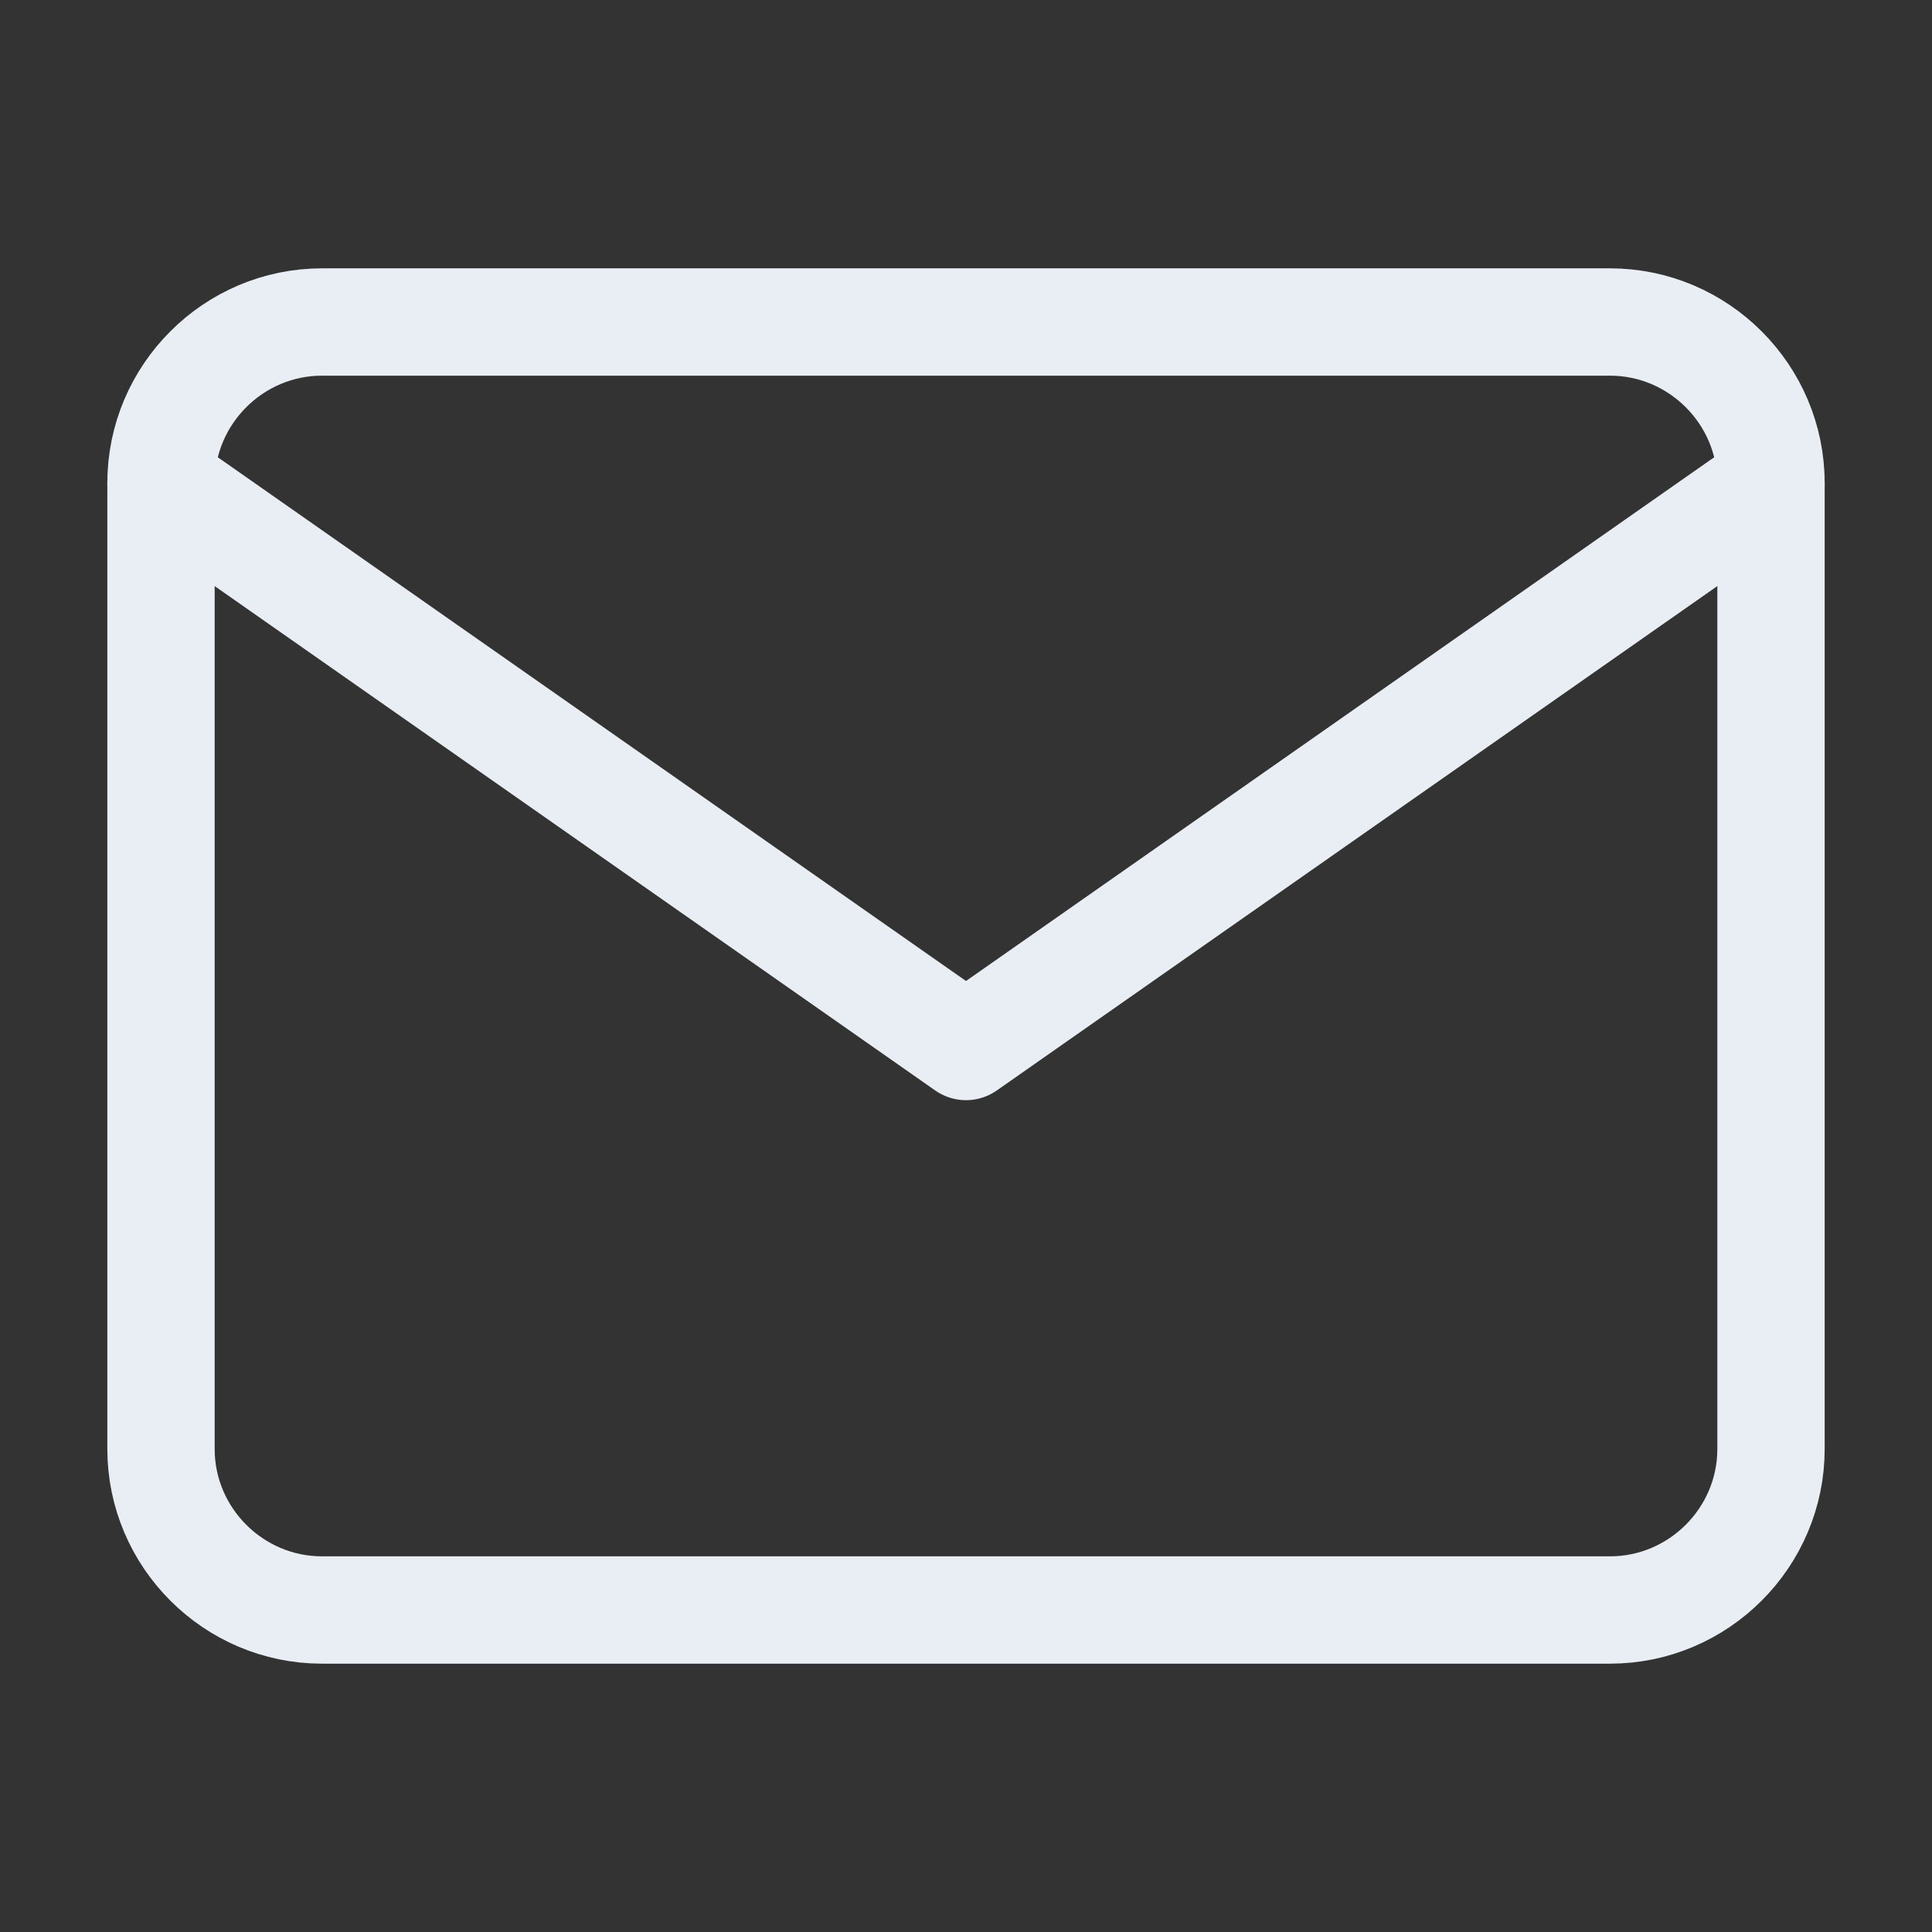 <svg width="36" height="36" viewBox="0 0 36 36" fill="none" xmlns="http://www.w3.org/2000/svg">
<rect x="0" y="0" width="36" height="36" fill="#333333" stroke="none"/>
<path d="M6 6H30C31.65 6 33 7.35 33 9V27C33 28.65 31.65 30 30 30H6C4.35 30 3 28.65 3 27V9C3 7.35 4.35 6 6 6Z" stroke="#E9EEF4" stroke-width="2" stroke-linecap="round" stroke-linejoin="round"/>
<path d="M33 9L18 19.5L3 9" stroke="#E9EEF4" stroke-width="2" stroke-linecap="round" stroke-linejoin="round"/>
</svg>
